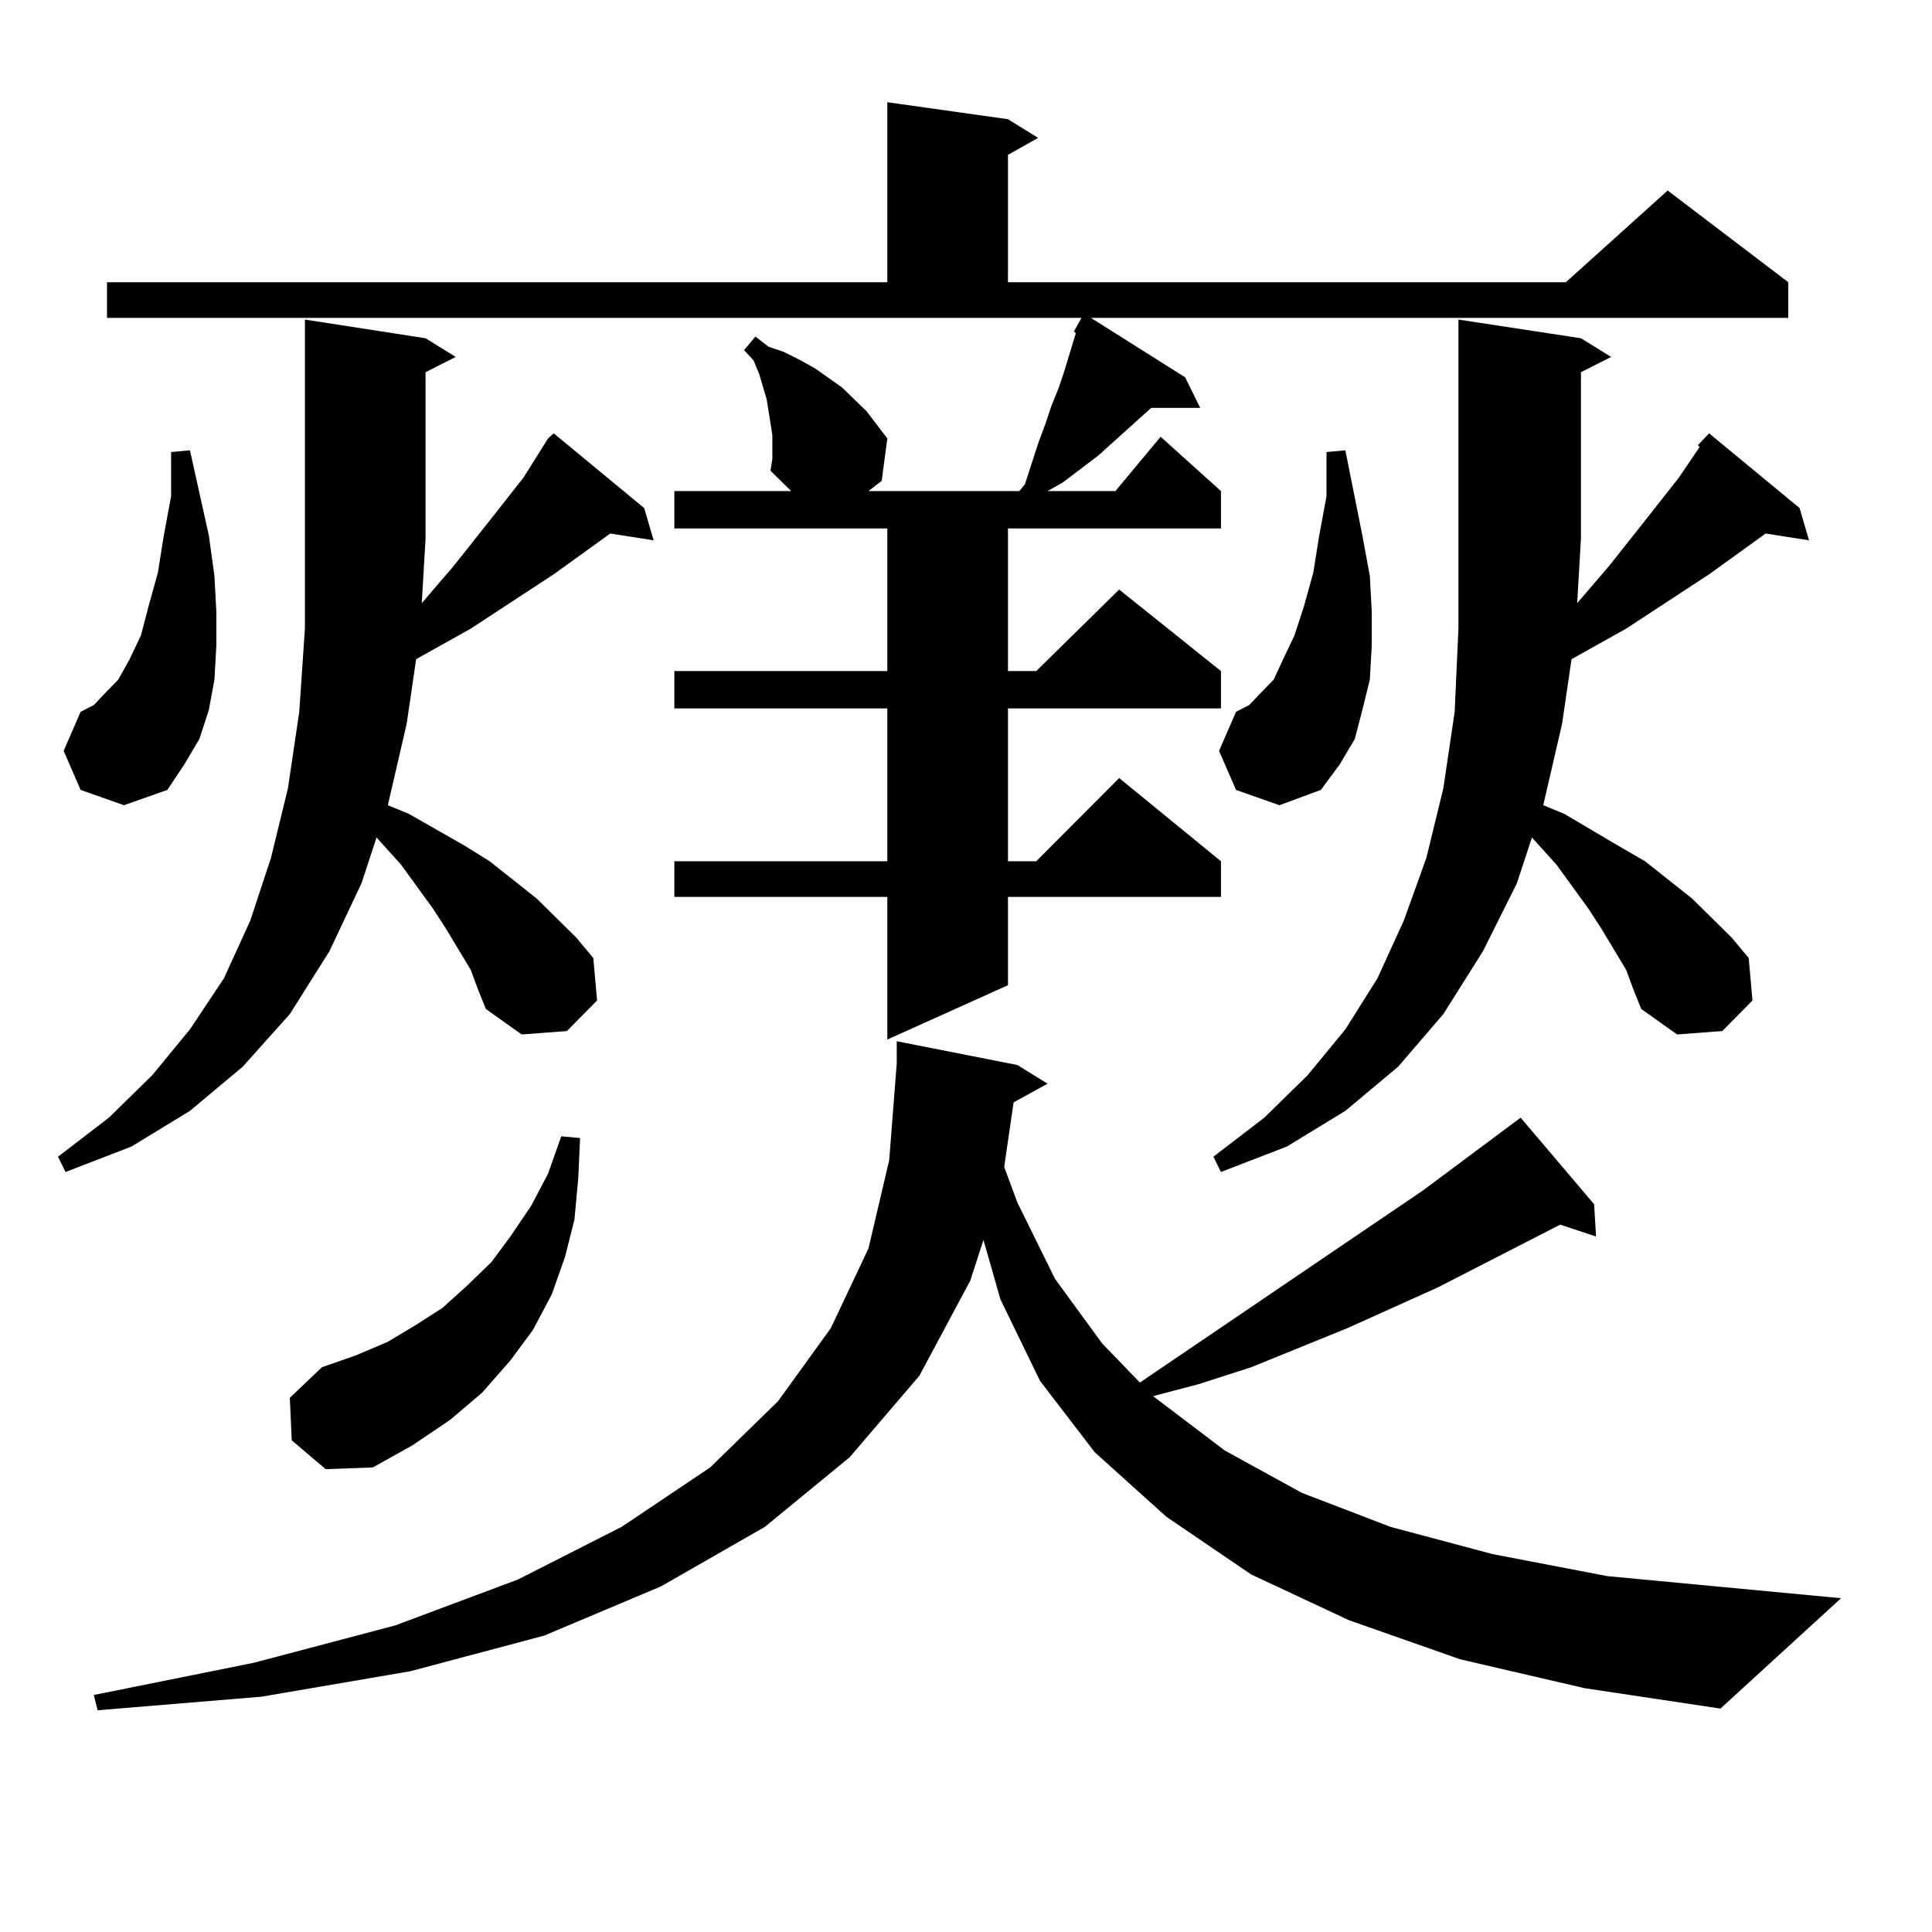 <?xml version="1.0" encoding="utf-8"?>
<!-- Generator: Adobe Illustrator 16.0.0, SVG Export Plug-In . SVG Version: 6.00 Build 0)  -->
<!DOCTYPE svg PUBLIC "-//W3C//DTD SVG 1.1//EN" "http://www.w3.org/Graphics/SVG/1.1/DTD/svg11.dtd">
<svg version="1.1" id="图层_1" xmlns="http://www.w3.org/2000/svg" xmlns:xlink="http://www.w3.org/1999/xlink" x="0px" y="0px"
	 width="1000px" height="1000px" viewBox="0 0 1000 1000" enable-background="new 0 0 1000 1000" xml:space="preserve">
<path d="M243.677,502.031l-12.683-21.094l-6.829-10.547l-16.585-22.852l-12.683-14.063l-7.805,23.73l-16.585,35.156l-20.487,32.52
	l-24.39,27.246L98.314,574.98l-30.243,18.457l-34.146,13.184l-3.902-7.91l26.341-20.215l22.438-21.973l19.512-23.73l17.561-26.367
	l13.658-29.883l10.731-32.52l8.78-36.035l5.854-39.551l2.927-43.066V165.41l62.438,9.668l15.609,9.668l-15.609,7.91v86.133
	l-1.951,33.398l16.585-19.336l19.512-24.609l16.585-21.094l12.683-20.215l2.927-2.637l46.828,38.672l4.878,16.699l-22.438-3.516
	l-29.268,21.094l-42.926,28.125l-28.292,15.82l-4.878,33.398l-9.756,42.188l10.731,4.395l29.268,16.699l12.683,7.91l24.39,19.336
	l20.487,20.215l8.78,10.547l1.951,21.973l-15.609,15.82l-23.414,1.758l-18.536-13.184l-3.902-9.668L243.677,502.031z M41.73,408.867
	l-8.78-20.215l8.78-20.215l6.829-3.516l5.854-6.152l6.829-7.031l5.854-10.547l5.854-12.305l3.902-14.941l4.878-17.578l2.927-18.457
	l3.902-21.094v-22.852l9.756-0.879l9.756,43.945l2.927,21.094l0.976,18.457v17.578l-0.976,17.578l-2.927,15.82l-4.878,14.941
	l-7.805,13.184l-8.78,13.184l-22.438,7.91L41.73,408.867z M755.859,858.867l-57.56-20.215l-50.73-23.73l-43.901-29.883
	l-37.072-33.398l-28.292-36.914l-20.487-42.188l-8.78-30.762l-6.829,21.094l-26.341,49.219l-36.097,42.188l-43.901,36.035
	l-53.657,30.762l-60.486,25.488l-69.267,18.457l-77.071,13.184l-84.876,7.031l-1.951-7.91l82.925-16.699l73.169-19.336l63.413-23.73
	l53.657-27.246l45.853-30.762l35.121-34.277l27.316-37.793l19.512-41.309l10.731-45.703l3.902-50.098v-11.426l62.438,12.305
	l15.609,9.668l-17.561,9.668l-4.878,33.398l6.829,18.457l19.512,39.551l24.39,33.398l19.512,20.215l146.338-99.316l50.73-37.793
	l38.048,44.824l0.976,16.699l-18.536-6.152l-63.413,32.52l-46.828,21.094l-49.755,20.215l-27.316,8.789l-23.414,6.152l37.072,28.125
	l39.999,21.973l45.853,17.578l52.682,14.063l59.511,11.426l120.973,11.426l-62.438,57.129l-70.242-10.547L755.859,858.867z
	 M399.771,225.176l-0.976-6.152l-1.951-12.305l-3.902-13.184l-2.927-7.031l-4.878-5.273l5.854-7.031l6.829,5.273l7.805,2.637
	l8.78,4.395l7.805,4.395l13.658,9.668l12.683,12.305l10.731,14.063l-2.927,21.973l-6.829,5.273h78.047l2.927-3.516l6.829-21.094
	l3.902-10.547l2.927-8.789l3.902-9.668l2.927-8.789l5.854-19.336l-0.976-0.879l3.902-7.031H55.389v-18.457h403.893V52.91
	l62.438,8.789l15.609,9.668l-15.609,8.789v65.918h288.773l52.682-47.461l62.438,47.461v18.457H564.645l48.779,30.762l7.805,15.82
	h-25.365l-27.316,24.609l-18.536,14.063l-7.805,4.395h35.121l23.414-28.125l31.219,28.125v19.336H521.719v73.828h14.634
	l42.926-42.188l52.682,42.188v19.336H521.719v79.102h14.634l42.926-43.066l52.682,43.066v18.457H521.719v45.703l-62.438,28.125
	v-73.828H349.04v-18.457h110.241V366.68H349.04v-19.336h110.241v-73.828H349.04V254.18h60.486l-10.731-10.547l0.976-6.152V225.176z
	 M150.996,745.488l-0.976-21.973l16.585-15.82l17.561-6.152l16.585-7.031l14.634-8.789l13.658-8.789l12.683-11.426l12.683-12.305
	l9.756-13.184l10.731-15.82l8.78-16.699l6.829-19.336l9.756,0.879l-0.976,21.094l-1.951,21.094l-4.878,19.336l-6.829,19.336
	l-9.756,18.457l-11.707,15.82l-14.634,16.699l-16.585,14.063l-19.512,13.184l-20.487,11.426l-24.39,0.879L150.996,745.488z
	 M878.783,230.449l5.854-6.152l46.828,38.672l4.878,16.699l-22.438-3.516l-29.268,21.094l-42.926,28.125l-28.292,15.82
	l-4.878,33.398l-9.756,42.188l10.731,4.395l28.292,16.699l13.658,7.91l24.39,19.336l20.487,20.215l8.78,10.547l1.951,21.973
	l-15.609,15.82l-23.414,1.758l-18.536-13.184l-3.902-9.668l-3.902-10.547l-12.683-21.094l-6.829-10.547l-16.585-22.852
	l-12.683-14.063l-7.805,23.73l-17.561,35.156l-20.487,32.52l-23.414,27.246l-27.316,22.852l-30.243,18.457l-34.146,13.184
	l-3.902-7.91l26.341-20.215l22.438-21.973l19.512-23.73l16.585-26.367l13.658-29.883l11.707-32.52l8.78-36.035l5.854-39.551
	l1.951-43.066V165.41l63.413,9.668l15.609,9.668l-15.609,7.91v86.133l-1.951,33.398l16.585-19.336l19.512-24.609l16.585-21.094
	l10.731-15.82L878.783,230.449z M639.765,408.867l-8.78-20.215l8.78-20.215l6.829-3.516l5.854-6.152l6.829-7.031l4.878-10.547
	l5.854-12.305l4.878-14.941l4.878-17.578l2.927-18.457l3.902-21.094v-22.852l9.756-0.879l8.78,43.945l3.902,21.094l0.976,18.457
	v17.578l-0.976,17.578l-3.902,15.82l-3.902,14.941l-7.805,13.184l-9.756,13.184l-21.463,7.91L639.765,408.867z"/>
</svg>
